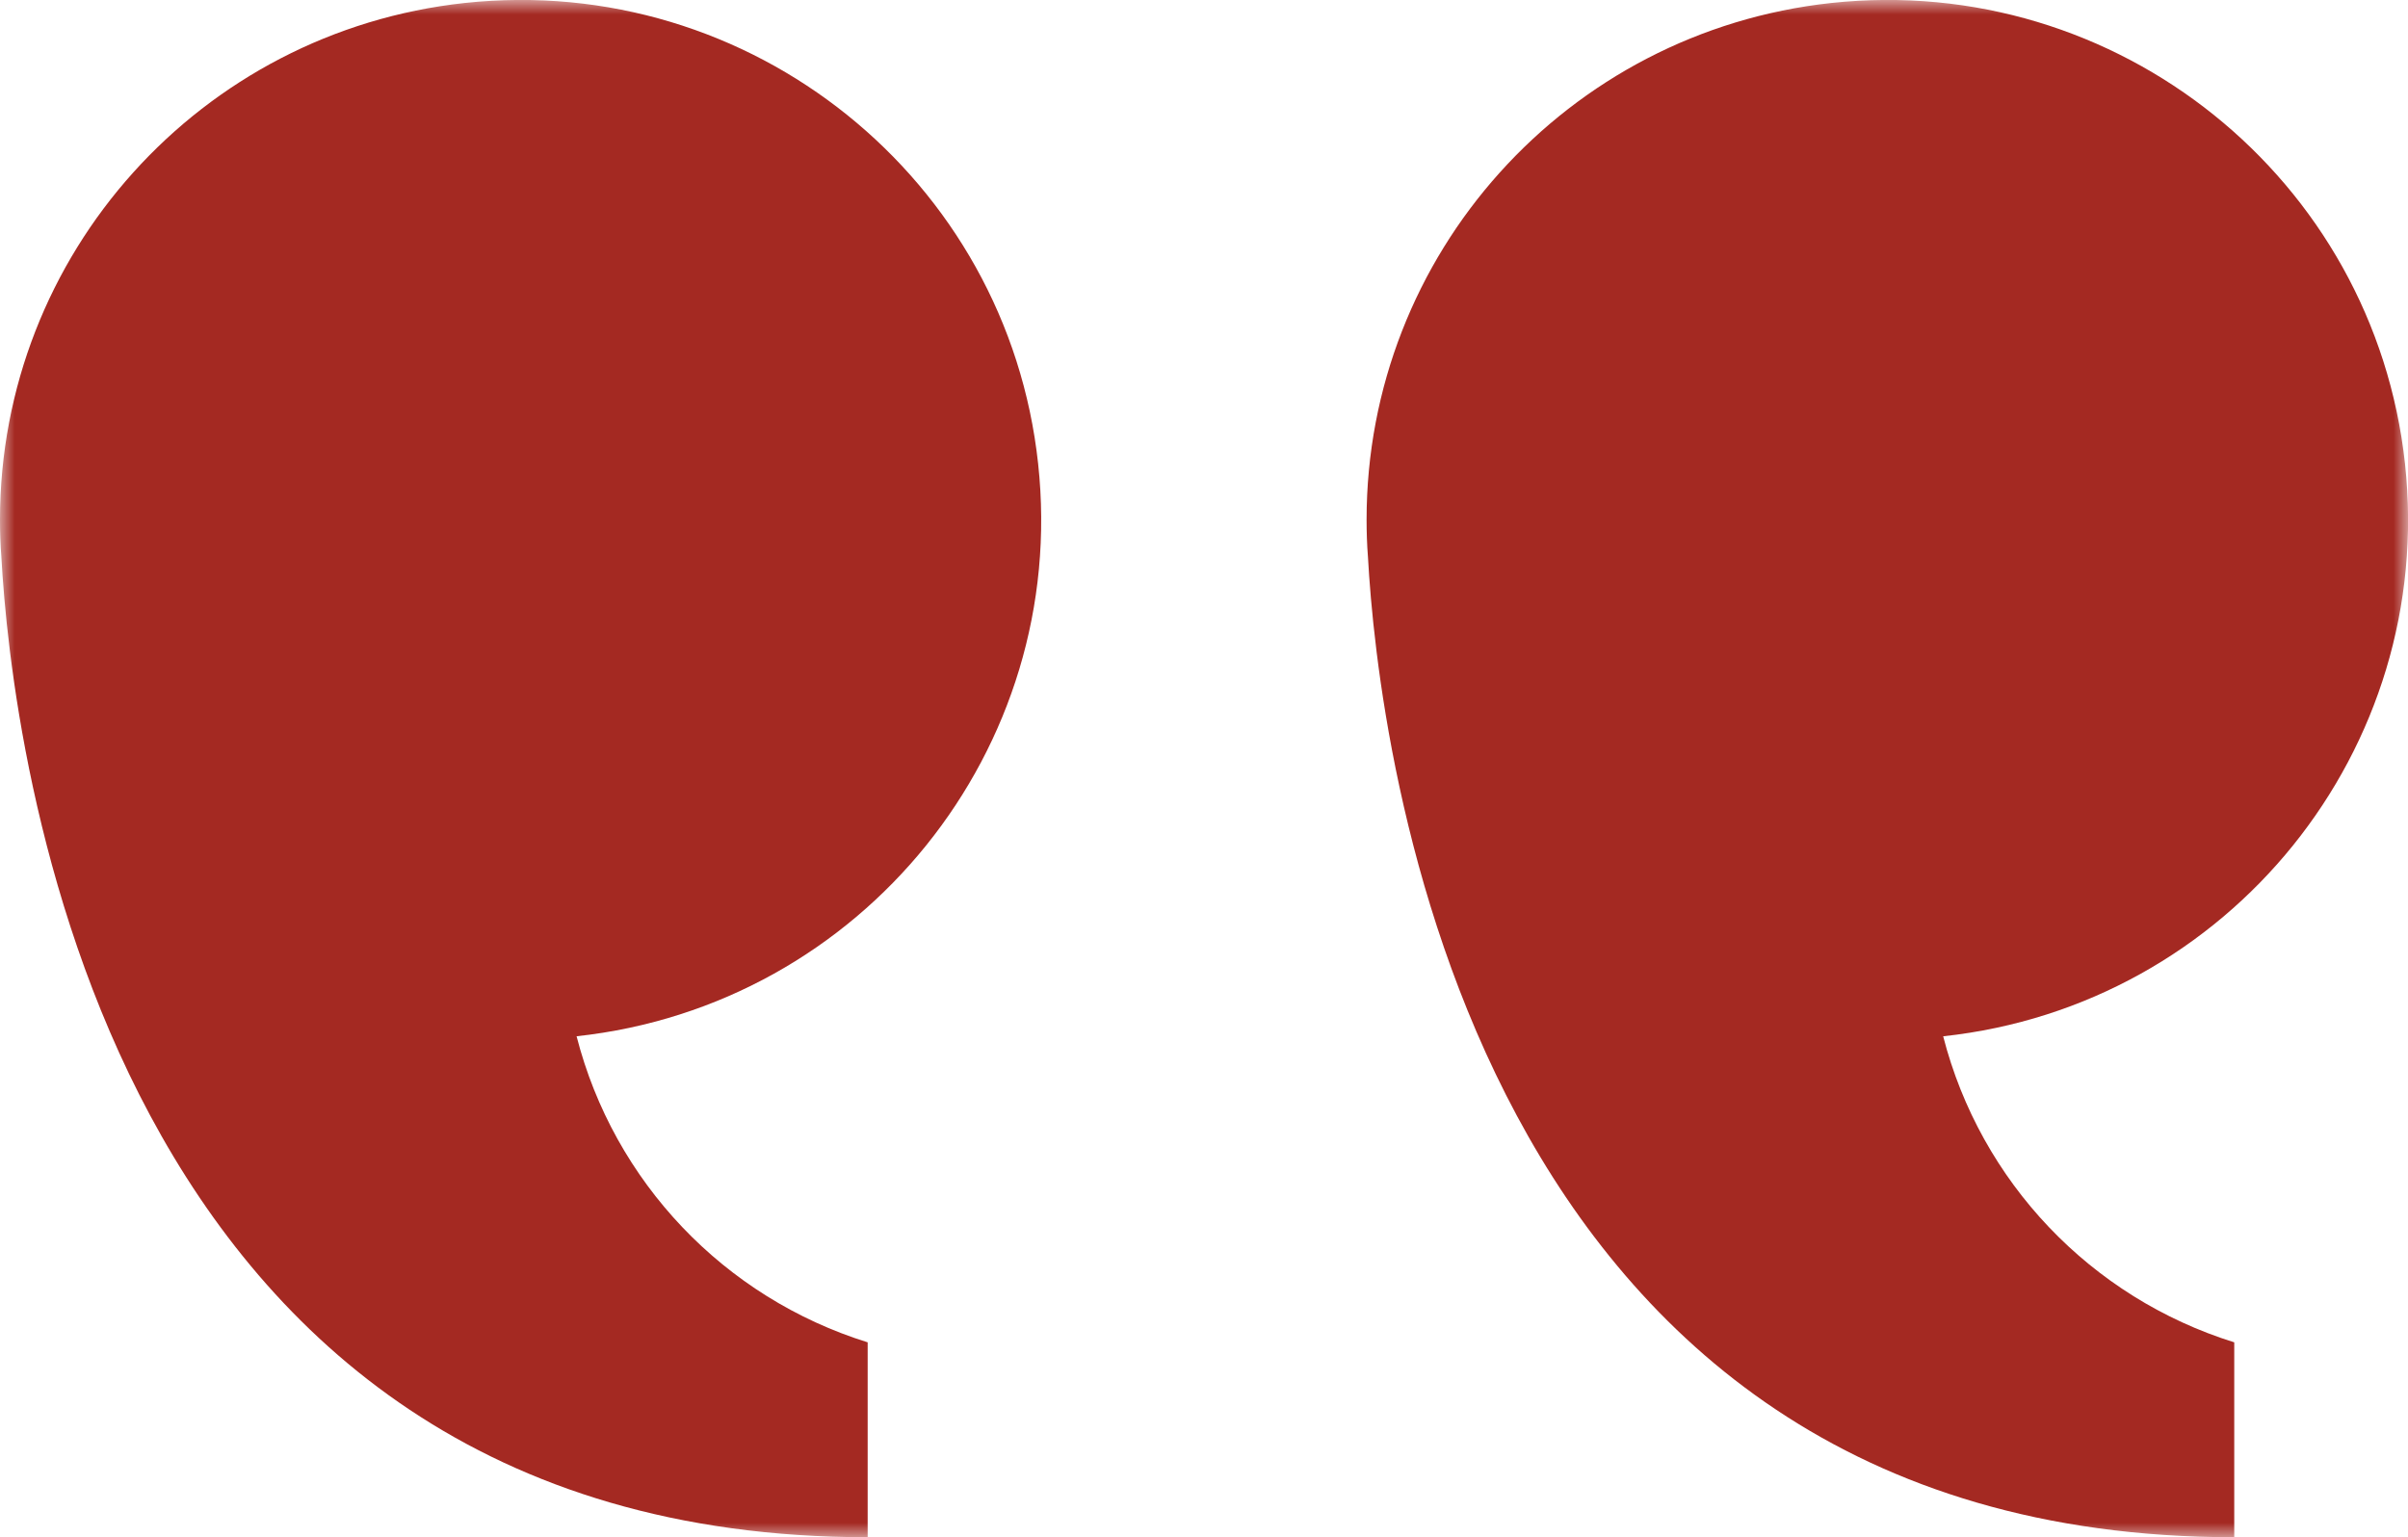 <svg width="83" height="53" viewBox="0 0 83 53" fill="none" xmlns="http://www.w3.org/2000/svg">
<g clip-path="url(#clip0_9_165)">
<mask id="mask0_9_165" style="mask-type:luminance" maskUnits="userSpaceOnUse" x="0" y="0" width="83" height="53">
<path d="M82.995 0H0V52.995H82.995V0Z" fill="white"/>
</mask>
<g mask="url(#mask0_9_165)">
<path fill-rule="evenodd" clip-rule="evenodd" d="M66.983 35.725C76.837 34.661 83.963 25.827 82.897 15.989C81.83 6.152 72.976 -0.957 63.121 0.103C54.009 1.087 47.104 8.768 47.104 17.916C47.104 18.348 47.118 18.774 47.151 19.196C47.498 25.508 50.538 52.995 77.011 52.995V46.276C72.06 44.733 68.265 40.738 66.978 35.725M19.869 35.725C29.724 34.661 36.85 25.827 35.783 15.989C34.722 6.156 25.872 -0.957 16.017 0.103C6.905 1.087 0 8.768 0 17.916C0 18.348 0.014 18.774 0.047 19.196C0.395 25.508 3.434 52.995 29.907 52.995V46.276C24.956 44.733 21.161 40.742 19.874 35.725" fill="#A42922"/>
</g>
</g>
<defs>
<clipPath id="clip0_9_165">
<rect width="83" height="53" fill="white"/>
</clipPath>
</defs>
</svg>
